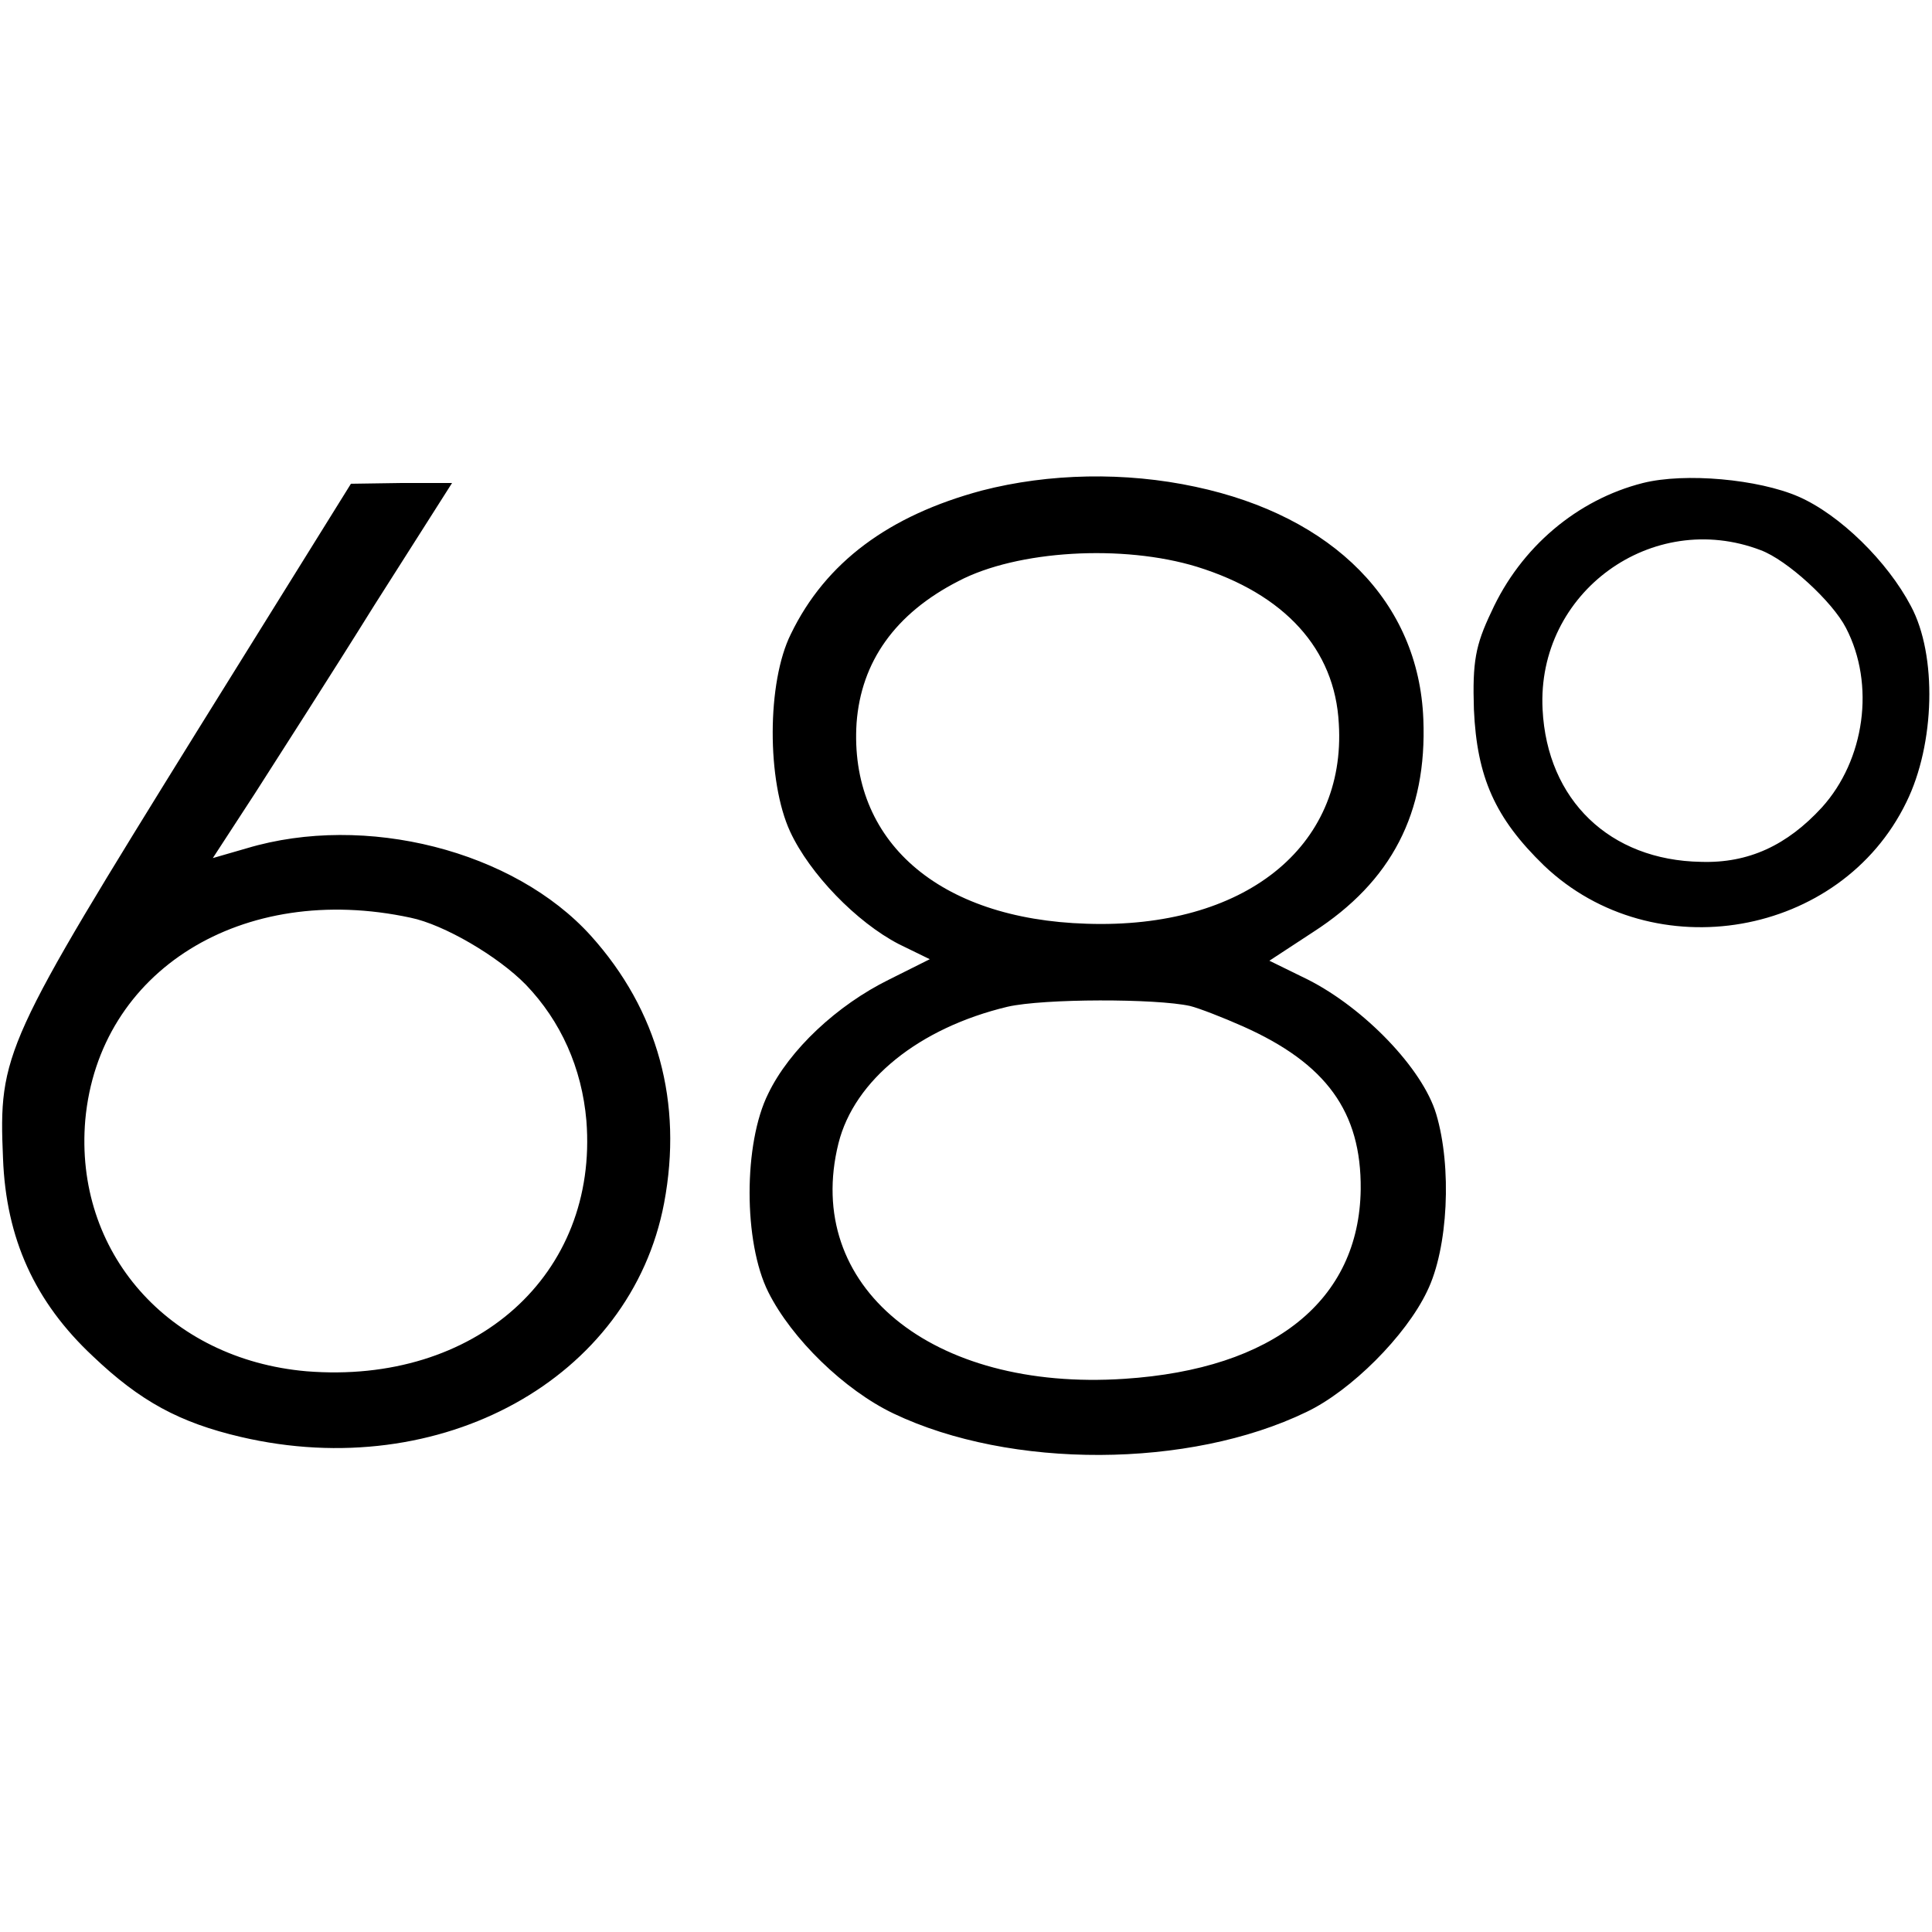 <svg version="1.0" xmlns="http://www.w3.org/2000/svg" width="341.333" height="341.333" viewBox="0 0 256 256"><path d="M130.1 65c-12.3 3.3-20.7 9.5-25.3 19-3.2 6.4-3.2 19.5-.1 26.2 2.6 5.6 8.8 12 14.4 14.9l4.1 2-5.4 2.7c-6.9 3.4-13.2 9.3-16 15.1-3.3 6.6-3.3 19.7 0 26.3 3.1 6.2 10.1 13 16.6 16.1 15.5 7.4 39.2 7.3 54.7-.2 5.9-2.8 13.2-10.1 16-16 2.8-5.7 3.3-16.5 1.2-23.5-1.8-6-9.5-14-17-17.8l-5.1-2.5 5.8-3.8c10.4-6.7 15.1-15.8 14.6-28.2-.6-15.5-11.9-26.9-30.2-30.8-9.3-2-19.4-1.8-28.3.5zm28.5 10.1c11.6 3.6 18.3 10.9 18.8 20.8 1 16.4-12.6 27.2-33.4 26.5-19.7-.6-31.5-11-30.5-26.6.6-8.1 5.1-14.5 13.5-18.8 7.8-4.1 21.8-4.9 31.6-1.9zm-.9 58.2c1.2.3 4.3 1.5 7 2.7 11 4.9 15.7 11.3 15.6 21.6-.2 14.7-11.5 23.8-31.3 25.1-25.6 1.7-42.6-12.3-37.9-31.2 2.1-8.4 10.7-15.3 22.4-18.1 4.8-1.1 19.7-1.1 24.2-.1zm60-69.3c-8.7 2.2-16.2 8.5-20.1 17.1-2.1 4.4-2.5 6.6-2.3 12.9.4 9 2.8 14.4 9.3 20.7 14.5 13.8 39.3 9.5 48-8.4 3.8-7.7 4.1-19.5.6-26-3.1-5.9-9.4-12.1-14.9-14.5-5.3-2.3-15-3.2-20.6-1.8zm15.6 8.9c3.5 1.3 9.5 6.8 11.3 10.3 3.9 7.5 2.5 17.5-3.2 23.8-4.6 5-9.7 7.4-16 7.2-12.1-.2-20.4-8.2-21-20.2-.8-15.5 14.5-26.6 28.9-21.1zm-207.2 24C.5 138.2-.2 139.6.4 153.5c.4 10.6 4.2 19 11.9 26.2 6.3 6 11.5 8.8 19.6 10.7 26.5 6.2 51.7-7.7 56.1-31 2.5-13.3-.8-25.5-9.7-35.4-10.2-11.3-29.9-16.3-45.6-11.6l-4.5 1.3 5.6-8.6c3-4.7 10.2-15.9 15.8-24.9L59.9 64h-6.7l-6.7.1-20.4 32.8zm28.3 24.7c4.4.9 11.6 5.1 15.3 8.9 4.6 4.8 7.4 11 8 18 1.6 20.4-14.7 35-37.1 33.2-18.3-1.6-30.8-15.8-29.3-33.3 1.8-19.8 20.8-31.6 43.1-26.8z"/></svg>
